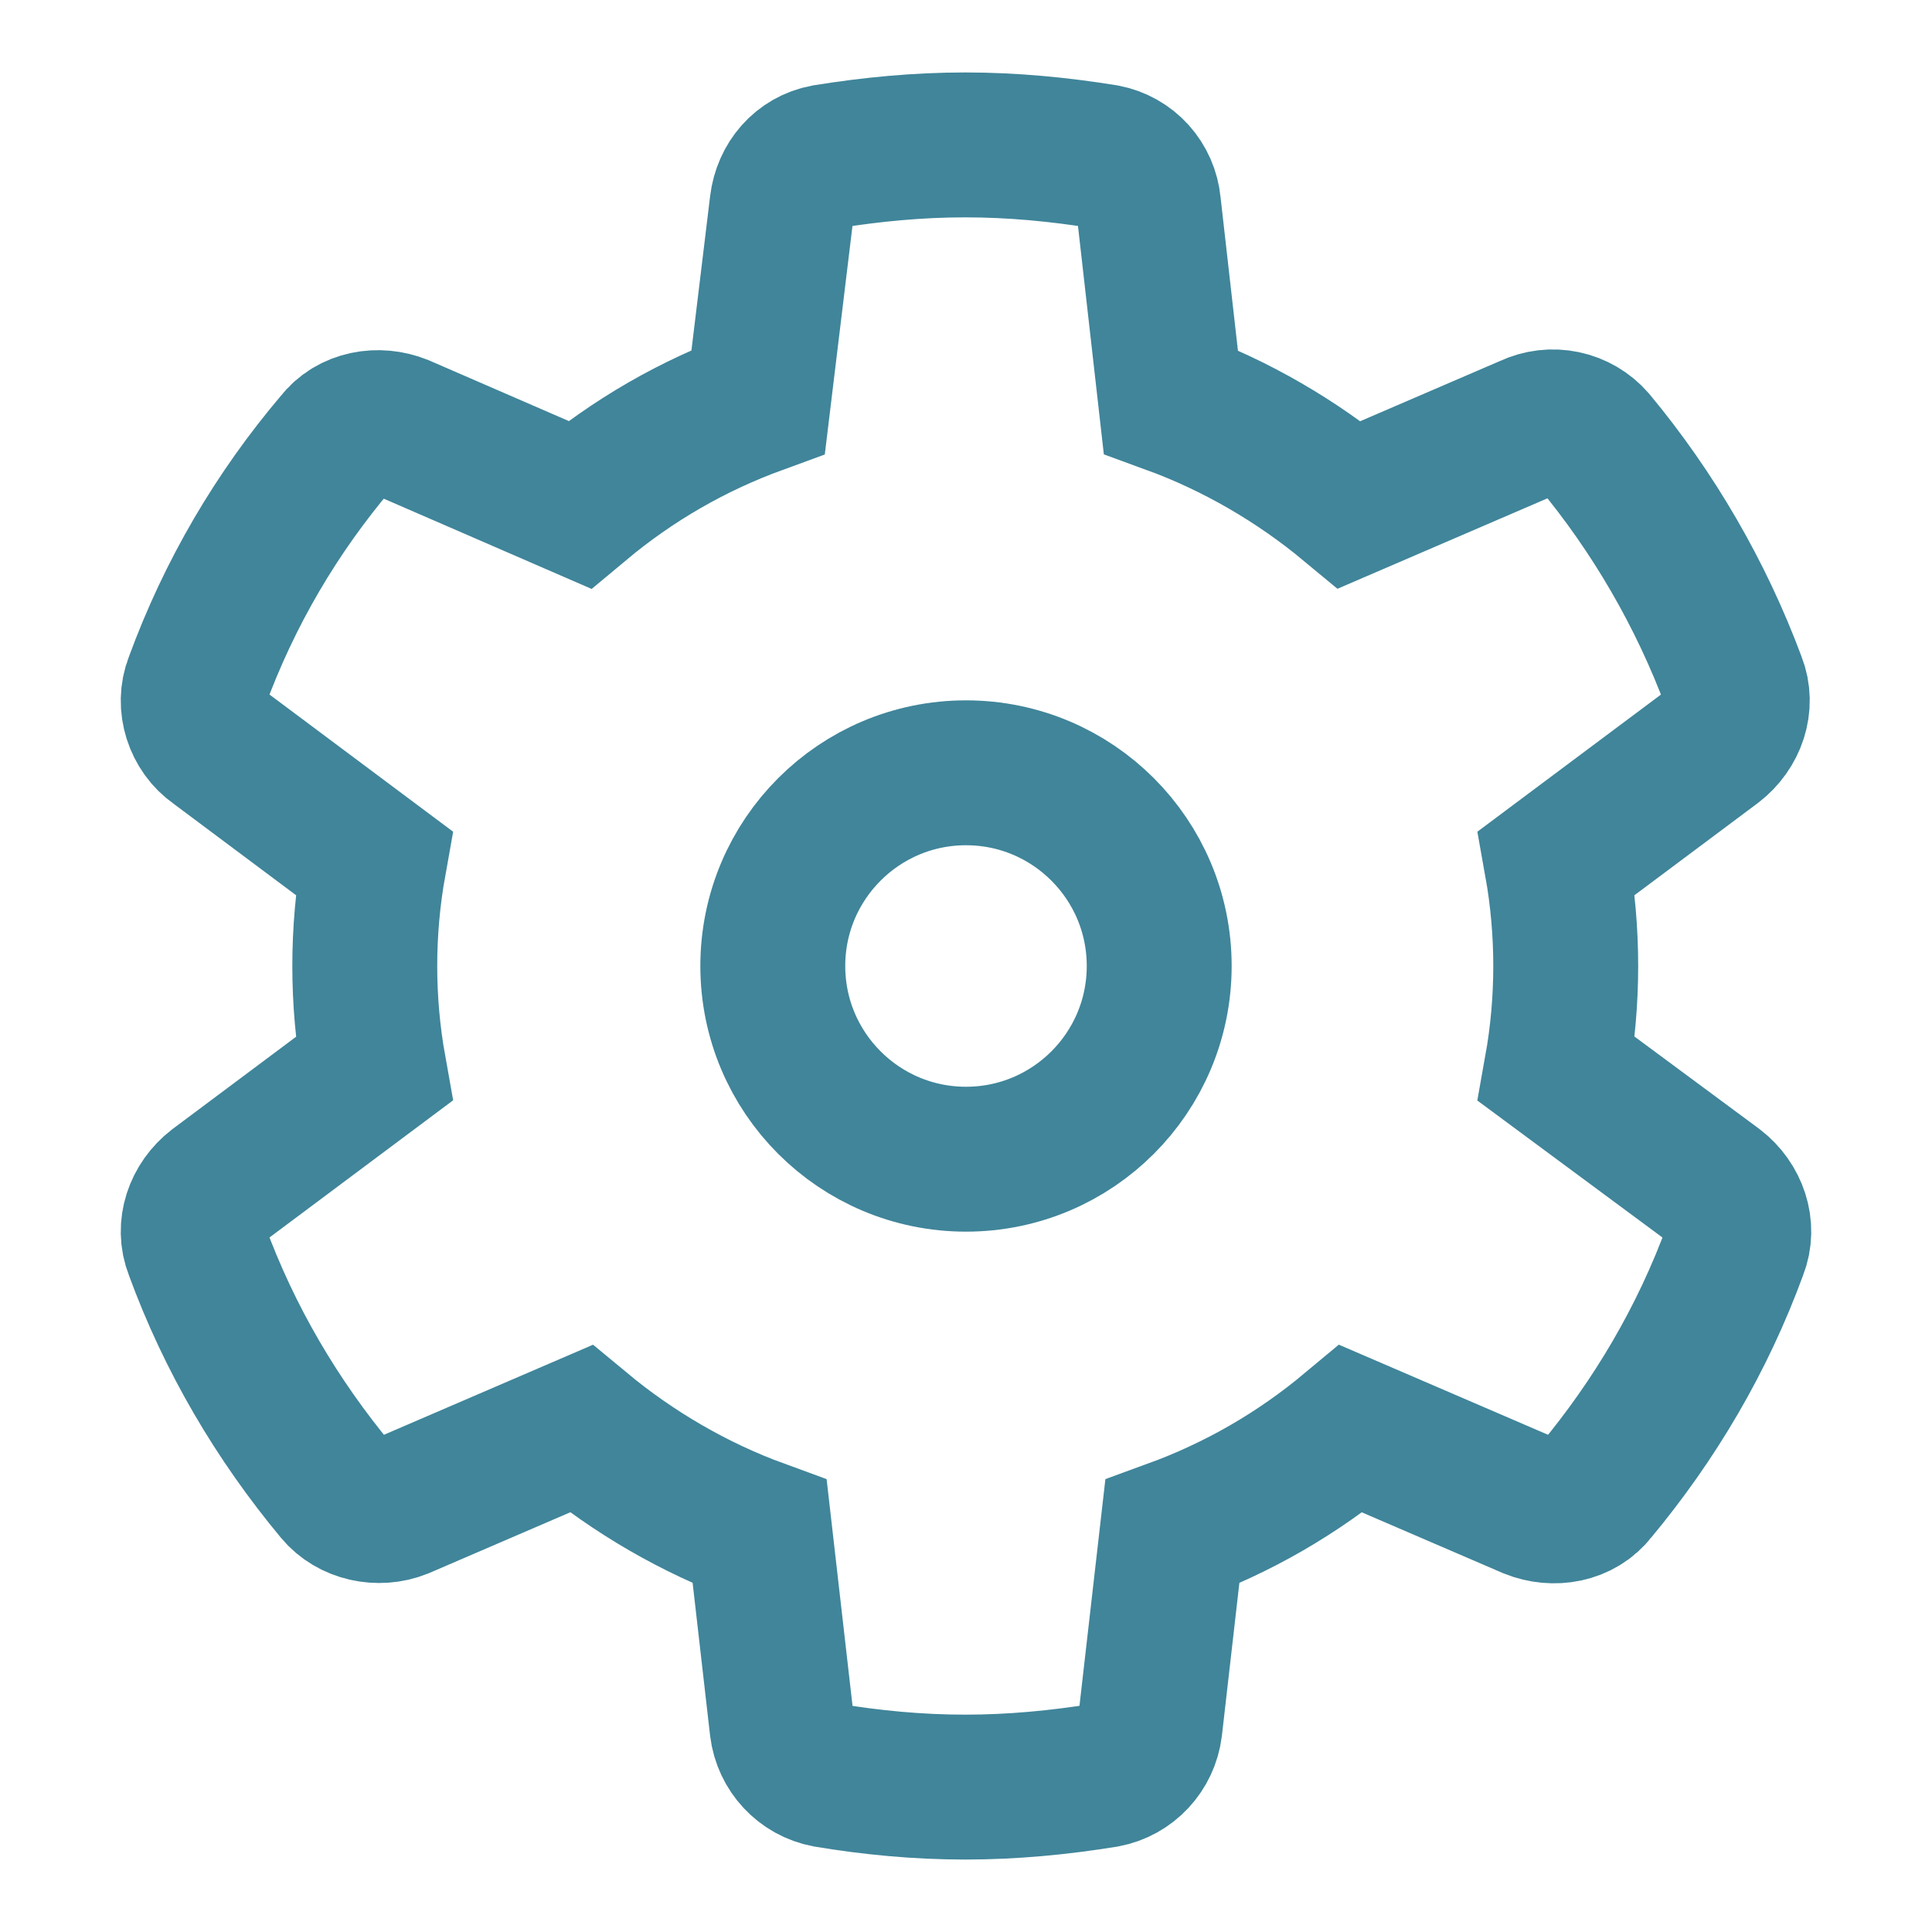 <svg xmlns="http://www.w3.org/2000/svg" width="40" height="40" viewBox="0 0 40 40" fill="none"><path d="M31.672 8.842L27.941 10.449C26.861 9.553 25.597 8.811 24.24 8.316L23.778 4.236C23.755 3.997 23.656 3.771 23.495 3.592C23.334 3.414 23.119 3.293 22.883 3.247C21.927 3.093 20.971 3 19.985 3C18.998 3 18.042 3.093 17.086 3.247C16.592 3.34 16.253 3.742 16.192 4.236L15.698 8.316C14.341 8.811 13.108 9.522 11.998 10.449L8.297 8.842C7.834 8.656 7.279 8.749 6.971 9.151C5.737 10.604 4.75 12.273 4.072 14.127C3.887 14.591 4.072 15.147 4.473 15.425L7.742 17.867C7.489 19.278 7.489 20.722 7.742 22.133L4.473 24.575C4.072 24.884 3.887 25.409 4.072 25.873C4.75 27.727 5.737 29.396 6.971 30.88C7.279 31.251 7.834 31.375 8.297 31.189L12.028 29.582C13.108 30.478 14.372 31.22 15.729 31.715L16.192 35.764C16.253 36.258 16.623 36.66 17.117 36.753C18.042 36.907 18.998 37 19.985 37C20.971 37 21.927 36.907 22.883 36.753C23.377 36.66 23.747 36.258 23.808 35.764L24.271 31.715C25.628 31.22 26.861 30.509 27.972 29.582L31.703 31.189C32.166 31.375 32.721 31.282 33.029 30.88C34.263 29.396 35.25 27.727 35.928 25.873C36.113 25.409 35.928 24.884 35.527 24.575L32.227 22.133C32.48 20.722 32.48 19.278 32.227 17.867L35.496 15.425C35.897 15.116 36.082 14.591 35.897 14.127C35.219 12.304 34.232 10.604 32.998 9.12C32.837 8.936 32.621 8.809 32.382 8.759C32.142 8.708 31.893 8.738 31.672 8.842Z" stroke="#40859A" stroke-width="3"></path><path d="M20 24C22.209 24 24 22.209 24 20C24 17.791 22.209 16 20 16C17.791 16 16 17.791 16 20C16 22.209 17.791 24 20 24Z" stroke="#40859A" stroke-width="3"></path></svg>